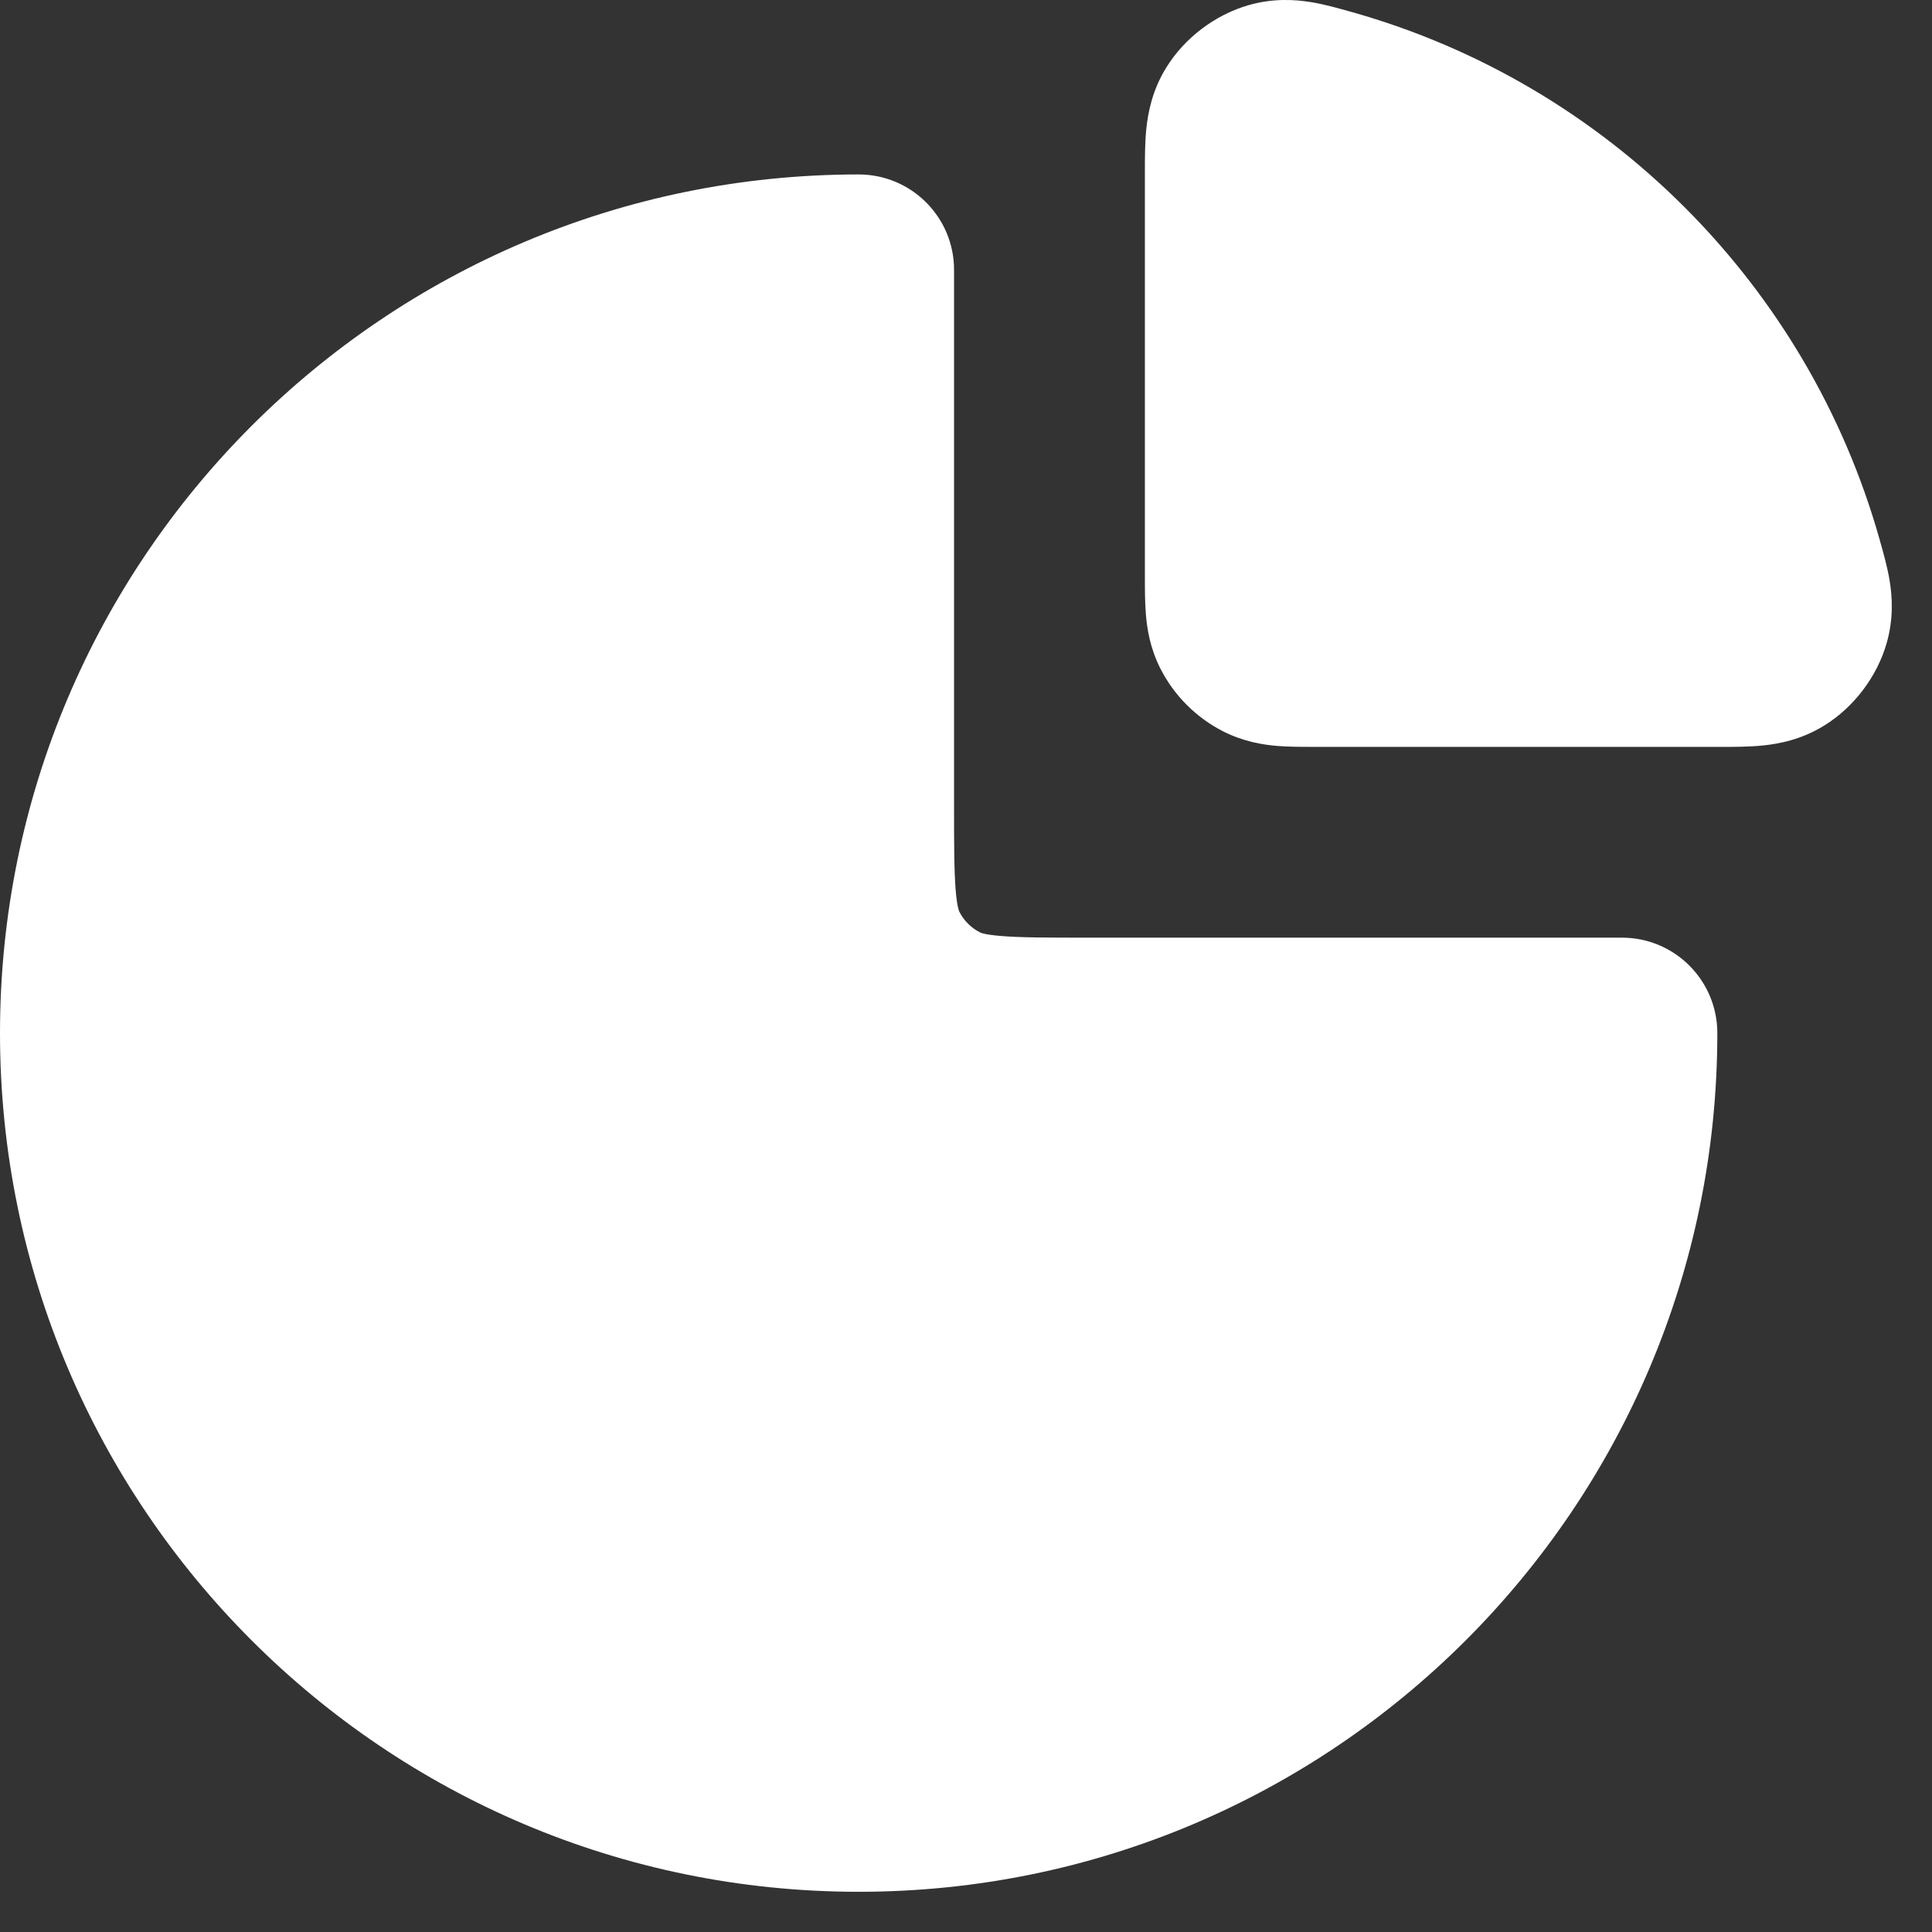 <svg width="27" height="27" viewBox="0 0 27 27" fill="none" xmlns="http://www.w3.org/2000/svg"><rect x="0" y="0" width="27" height="27" fill="#333333" stroke="none"/><path d="M18.898 0.17L18.865 0.161C18.716 0.119 18.517 0.062 18.329 0.031C18.09 -0.009 17.788 -0.025 17.449 0.072C16.982 0.206 16.554 0.53 16.299 0.944C16.102 1.261 16.043 1.576 16.019 1.808C16 2.001 16 2.218 16 2.394L16 8.069C16 8.228 16 8.417 16.014 8.585C16.029 8.778 16.07 9.055 16.218 9.346C16.41 9.722 16.716 10.028 17.092 10.22C17.383 10.368 17.66 10.409 17.854 10.425C18.021 10.438 18.21 10.438 18.369 10.438L24.044 10.438C24.22 10.438 24.437 10.438 24.63 10.419C24.862 10.396 25.177 10.336 25.495 10.139C25.908 9.884 26.232 9.456 26.366 8.989C26.463 8.65 26.447 8.348 26.407 8.109C26.376 7.922 26.319 7.722 26.277 7.573L26.268 7.54C25.264 3.978 22.46 1.174 18.898 0.17Z" fill="white"/><path d="M12 2.438C5.373 2.438 0 7.81 0 14.438C0 21.065 5.373 26.438 12 26.438C18.627 26.438 24 21.065 24 14.438C24 13.701 23.403 13.104 22.667 13.104H15.2C14.618 13.104 14.262 13.103 13.995 13.081C13.871 13.071 13.796 13.059 13.75 13.048C13.728 13.043 13.715 13.038 13.708 13.036C13.701 13.033 13.697 13.031 13.697 13.031C13.572 12.968 13.47 12.866 13.406 12.74L13.405 12.737L13.402 12.73C13.399 12.723 13.395 12.709 13.39 12.688C13.379 12.642 13.366 12.567 13.356 12.443C13.334 12.176 13.333 11.82 13.333 11.238V3.771C13.333 3.034 12.736 2.438 12 2.438Z" fill="white"/></svg>